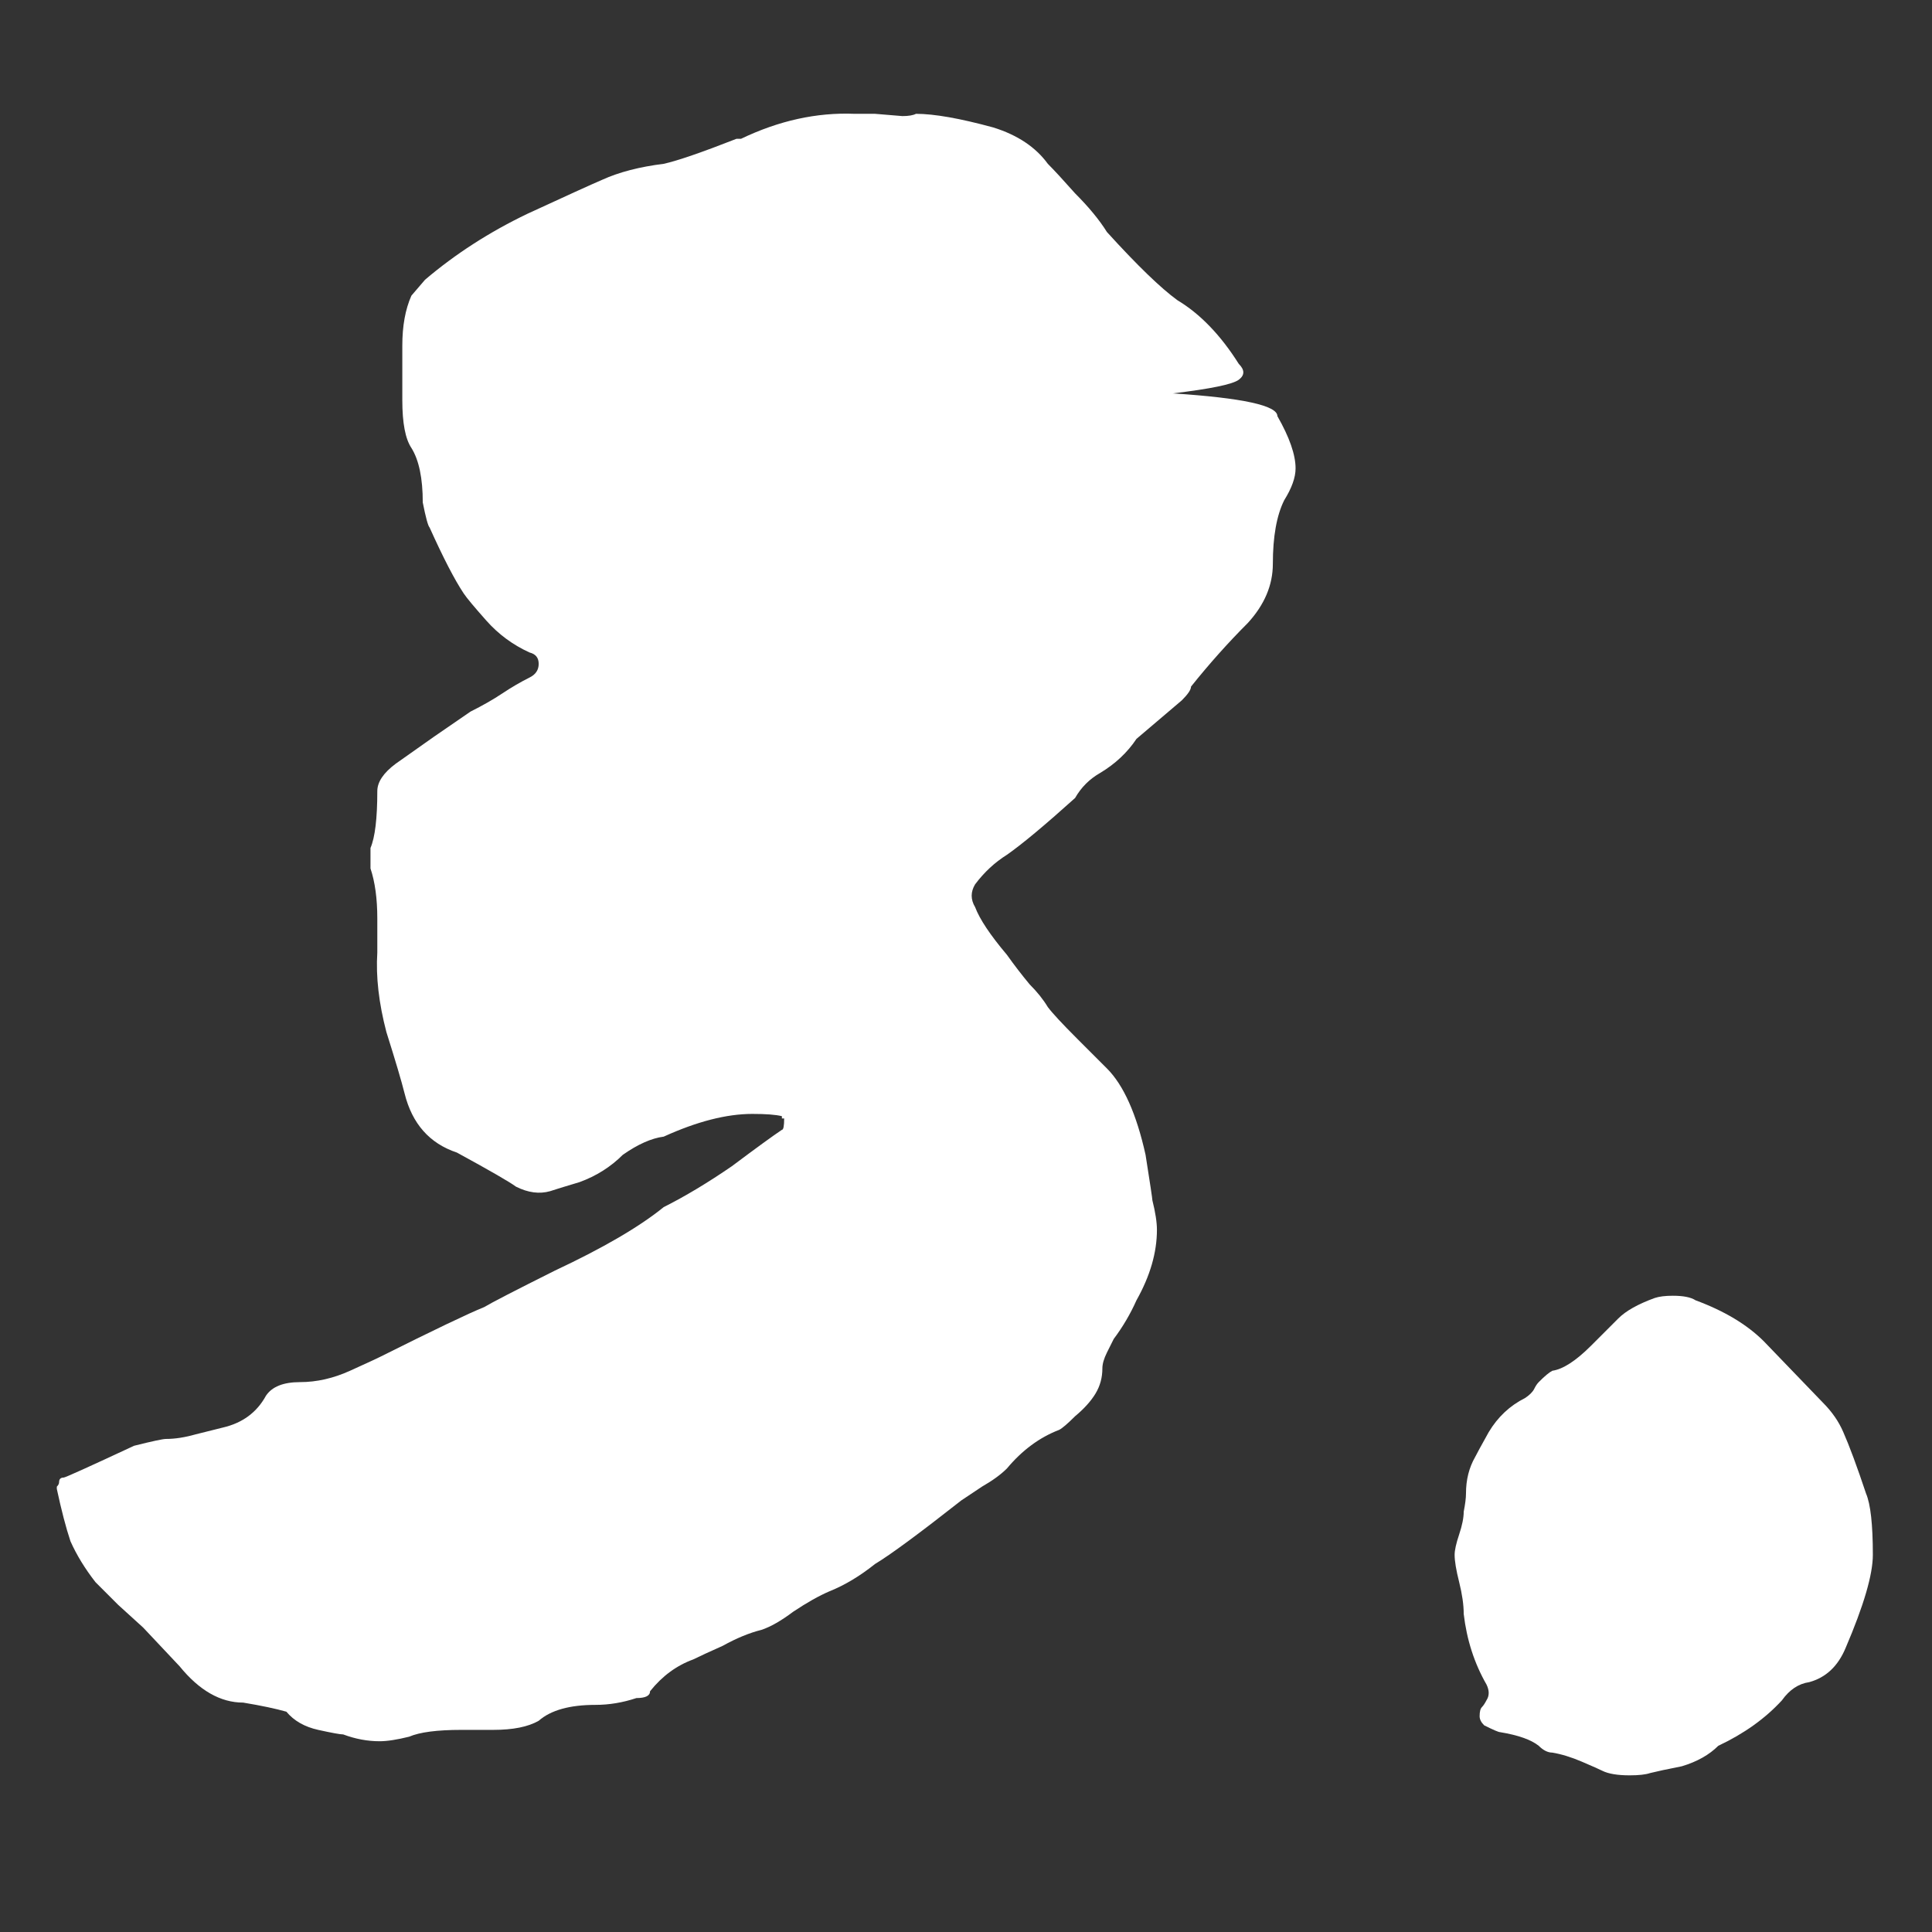 <svg width="34" height="34" viewBox="0 0 34 34" fill="none" xmlns="http://www.w3.org/2000/svg">
<rect x="0" y="0" width="34" height="34" fill="#333333" stroke="none"/>
<path d="M32.839 26.283C32.919 26.47 32.959 26.83 32.959 27.363C32.959 27.71 32.799 28.256 32.479 29.003C32.345 29.323 32.132 29.523 31.839 29.603C31.652 29.63 31.492 29.736 31.359 29.923C31.065 30.243 30.692 30.51 30.239 30.723C30.079 30.883 29.865 31.003 29.599 31.083C29.332 31.136 29.145 31.176 29.039 31.203C28.959 31.23 28.839 31.243 28.679 31.243C28.465 31.243 28.305 31.216 28.199 31.163C28.145 31.136 28.025 31.083 27.839 31.003C27.652 30.923 27.479 30.87 27.319 30.843C27.239 30.843 27.159 30.803 27.079 30.723C26.945 30.616 26.719 30.536 26.399 30.483C26.372 30.483 26.279 30.443 26.119 30.363C26.065 30.31 26.039 30.256 26.039 30.203C26.039 30.123 26.052 30.07 26.079 30.043C26.105 30.016 26.132 29.976 26.159 29.923C26.212 29.843 26.212 29.75 26.159 29.643C25.945 29.27 25.812 28.856 25.759 28.403C25.759 28.243 25.732 28.056 25.679 27.843C25.625 27.63 25.599 27.47 25.599 27.363C25.599 27.283 25.625 27.163 25.679 27.003C25.732 26.843 25.759 26.71 25.759 26.603C25.785 26.47 25.799 26.363 25.799 26.283C25.799 26.043 25.852 25.83 25.959 25.643C25.985 25.59 26.065 25.443 26.199 25.203C26.359 24.936 26.572 24.736 26.839 24.603C26.919 24.55 26.972 24.496 26.999 24.443C27.025 24.39 27.052 24.35 27.079 24.323C27.185 24.216 27.265 24.15 27.319 24.123C27.505 24.096 27.732 23.95 27.999 23.683L28.479 23.203C28.612 23.07 28.825 22.95 29.119 22.843C29.199 22.816 29.305 22.803 29.439 22.803C29.625 22.803 29.759 22.83 29.839 22.883C30.345 23.07 30.745 23.31 31.039 23.603L32.079 24.683C32.239 24.843 32.359 25.016 32.439 25.203C32.545 25.443 32.679 25.803 32.839 26.283Z" fill="white"/>
<path d="M15.04 2.003H15.4L15.88 2.043C15.987 2.043 16.067 2.03 16.12 2.003C16.44 2.003 16.893 2.083 17.48 2.243C17.907 2.376 18.227 2.59 18.44 2.883C18.547 2.99 18.707 3.163 18.92 3.403C19.16 3.643 19.347 3.87 19.48 4.083C20.013 4.67 20.427 5.07 20.72 5.283C21.12 5.523 21.48 5.896 21.8 6.403C21.907 6.51 21.907 6.603 21.8 6.683C21.693 6.763 21.307 6.843 20.64 6.923C21.867 7.003 22.48 7.136 22.48 7.323C22.693 7.696 22.8 8.003 22.8 8.243C22.8 8.403 22.733 8.59 22.6 8.803C22.467 9.07 22.4 9.443 22.4 9.923C22.4 10.296 22.253 10.643 21.96 10.963C21.613 11.31 21.28 11.683 20.96 12.083C20.96 12.136 20.907 12.216 20.8 12.323L20 13.003C19.84 13.243 19.627 13.443 19.36 13.603C19.173 13.71 19.027 13.856 18.92 14.043C18.387 14.523 17.987 14.856 17.72 15.043C17.507 15.176 17.32 15.35 17.16 15.563C17.08 15.696 17.08 15.83 17.16 15.963C17.24 16.176 17.427 16.456 17.72 16.803C17.853 16.99 17.987 17.163 18.12 17.323C18.253 17.456 18.36 17.59 18.44 17.723C18.52 17.83 18.693 18.016 18.96 18.283C18.96 18.283 19.133 18.456 19.48 18.803C19.773 19.096 20 19.603 20.16 20.323C20.24 20.83 20.28 21.096 20.28 21.123C20.333 21.336 20.36 21.51 20.36 21.643C20.36 22.043 20.24 22.456 20 22.883C19.893 23.123 19.76 23.35 19.6 23.563C19.573 23.616 19.533 23.696 19.48 23.803C19.427 23.91 19.4 24.003 19.4 24.083C19.4 24.243 19.36 24.39 19.28 24.523C19.2 24.656 19.08 24.79 18.92 24.923C18.787 25.056 18.693 25.136 18.64 25.163C18.293 25.296 17.987 25.523 17.72 25.843C17.613 25.95 17.467 26.056 17.28 26.163C17.12 26.27 17 26.35 16.92 26.403C16.173 26.99 15.667 27.363 15.4 27.523C15.133 27.736 14.867 27.896 14.6 28.003C14.413 28.083 14.2 28.203 13.96 28.363C13.747 28.523 13.56 28.63 13.4 28.683C13.187 28.736 12.96 28.83 12.72 28.963C12.48 29.07 12.307 29.15 12.2 29.203C11.907 29.31 11.653 29.496 11.44 29.763C11.44 29.843 11.36 29.883 11.2 29.883C10.96 29.963 10.72 30.003 10.48 30.003C10.027 30.003 9.693 30.096 9.48 30.283C9.293 30.39 9.027 30.443 8.68 30.443H8.12C7.693 30.443 7.387 30.483 7.2 30.563C6.987 30.616 6.813 30.643 6.68 30.643C6.467 30.643 6.253 30.603 6.04 30.523C5.987 30.523 5.84 30.496 5.6 30.443C5.36 30.39 5.173 30.283 5.04 30.123C4.853 30.07 4.6 30.016 4.28 29.963C3.88 29.963 3.507 29.75 3.16 29.323L2.52 28.643L2.08 28.243L1.68 27.843C1.493 27.603 1.347 27.363 1.24 27.123C1.16 26.883 1.08 26.576 1 26.203C1 26.176 1 26.163 1 26.163C1.027 26.136 1.04 26.11 1.04 26.083C1.04 26.03 1.067 26.003 1.12 26.003C1.147 26.003 1.56 25.816 2.36 25.443C2.68 25.363 2.867 25.323 2.92 25.323C3.08 25.323 3.253 25.296 3.44 25.243C3.653 25.19 3.813 25.15 3.92 25.123C4.267 25.043 4.52 24.856 4.68 24.563C4.787 24.403 4.987 24.323 5.28 24.323C5.573 24.323 5.867 24.256 6.16 24.123C6.453 23.99 6.627 23.91 6.68 23.883C7.64 23.403 8.253 23.11 8.52 23.003C8.653 22.923 9.067 22.71 9.76 22.363C10.613 21.963 11.253 21.59 11.68 21.243C12.053 21.056 12.453 20.816 12.88 20.523C13.307 20.203 13.6 19.99 13.76 19.883C13.787 19.883 13.8 19.816 13.8 19.683C13.8 19.683 13.787 19.683 13.76 19.683C13.76 19.656 13.76 19.643 13.76 19.643C13.653 19.616 13.48 19.603 13.24 19.603C12.787 19.603 12.267 19.736 11.68 20.003C11.467 20.03 11.227 20.136 10.96 20.323C10.747 20.536 10.493 20.696 10.2 20.803C9.933 20.883 9.76 20.936 9.68 20.963C9.493 21.016 9.293 20.99 9.08 20.883C8.973 20.803 8.627 20.603 8.04 20.283C7.56 20.123 7.253 19.776 7.12 19.243C7.067 19.03 6.96 18.67 6.8 18.163C6.667 17.656 6.613 17.19 6.64 16.763C6.64 16.683 6.64 16.483 6.64 16.163C6.64 15.816 6.6 15.523 6.52 15.283V14.923C6.6 14.736 6.64 14.403 6.64 13.923C6.64 13.763 6.747 13.603 6.96 13.443L7.64 12.963L8.28 12.523C8.493 12.416 8.68 12.31 8.84 12.203C9 12.096 9.16 12.003 9.32 11.923C9.427 11.87 9.48 11.79 9.48 11.683C9.48 11.576 9.427 11.51 9.32 11.483C9.027 11.35 8.773 11.163 8.56 10.923C8.347 10.683 8.213 10.523 8.16 10.443C8 10.203 7.8 9.816 7.56 9.283C7.533 9.256 7.493 9.11 7.44 8.843C7.44 8.416 7.373 8.096 7.24 7.883C7.133 7.723 7.08 7.443 7.08 7.043V6.083C7.08 5.736 7.133 5.443 7.24 5.203L7.48 4.923C8.013 4.47 8.613 4.083 9.28 3.763C9.973 3.443 10.413 3.243 10.6 3.163C10.893 3.03 11.253 2.936 11.68 2.883C11.92 2.83 12.347 2.683 12.96 2.443H13.04C13.707 2.123 14.373 1.976 15.04 2.003Z" fill="white"/>
</svg>
